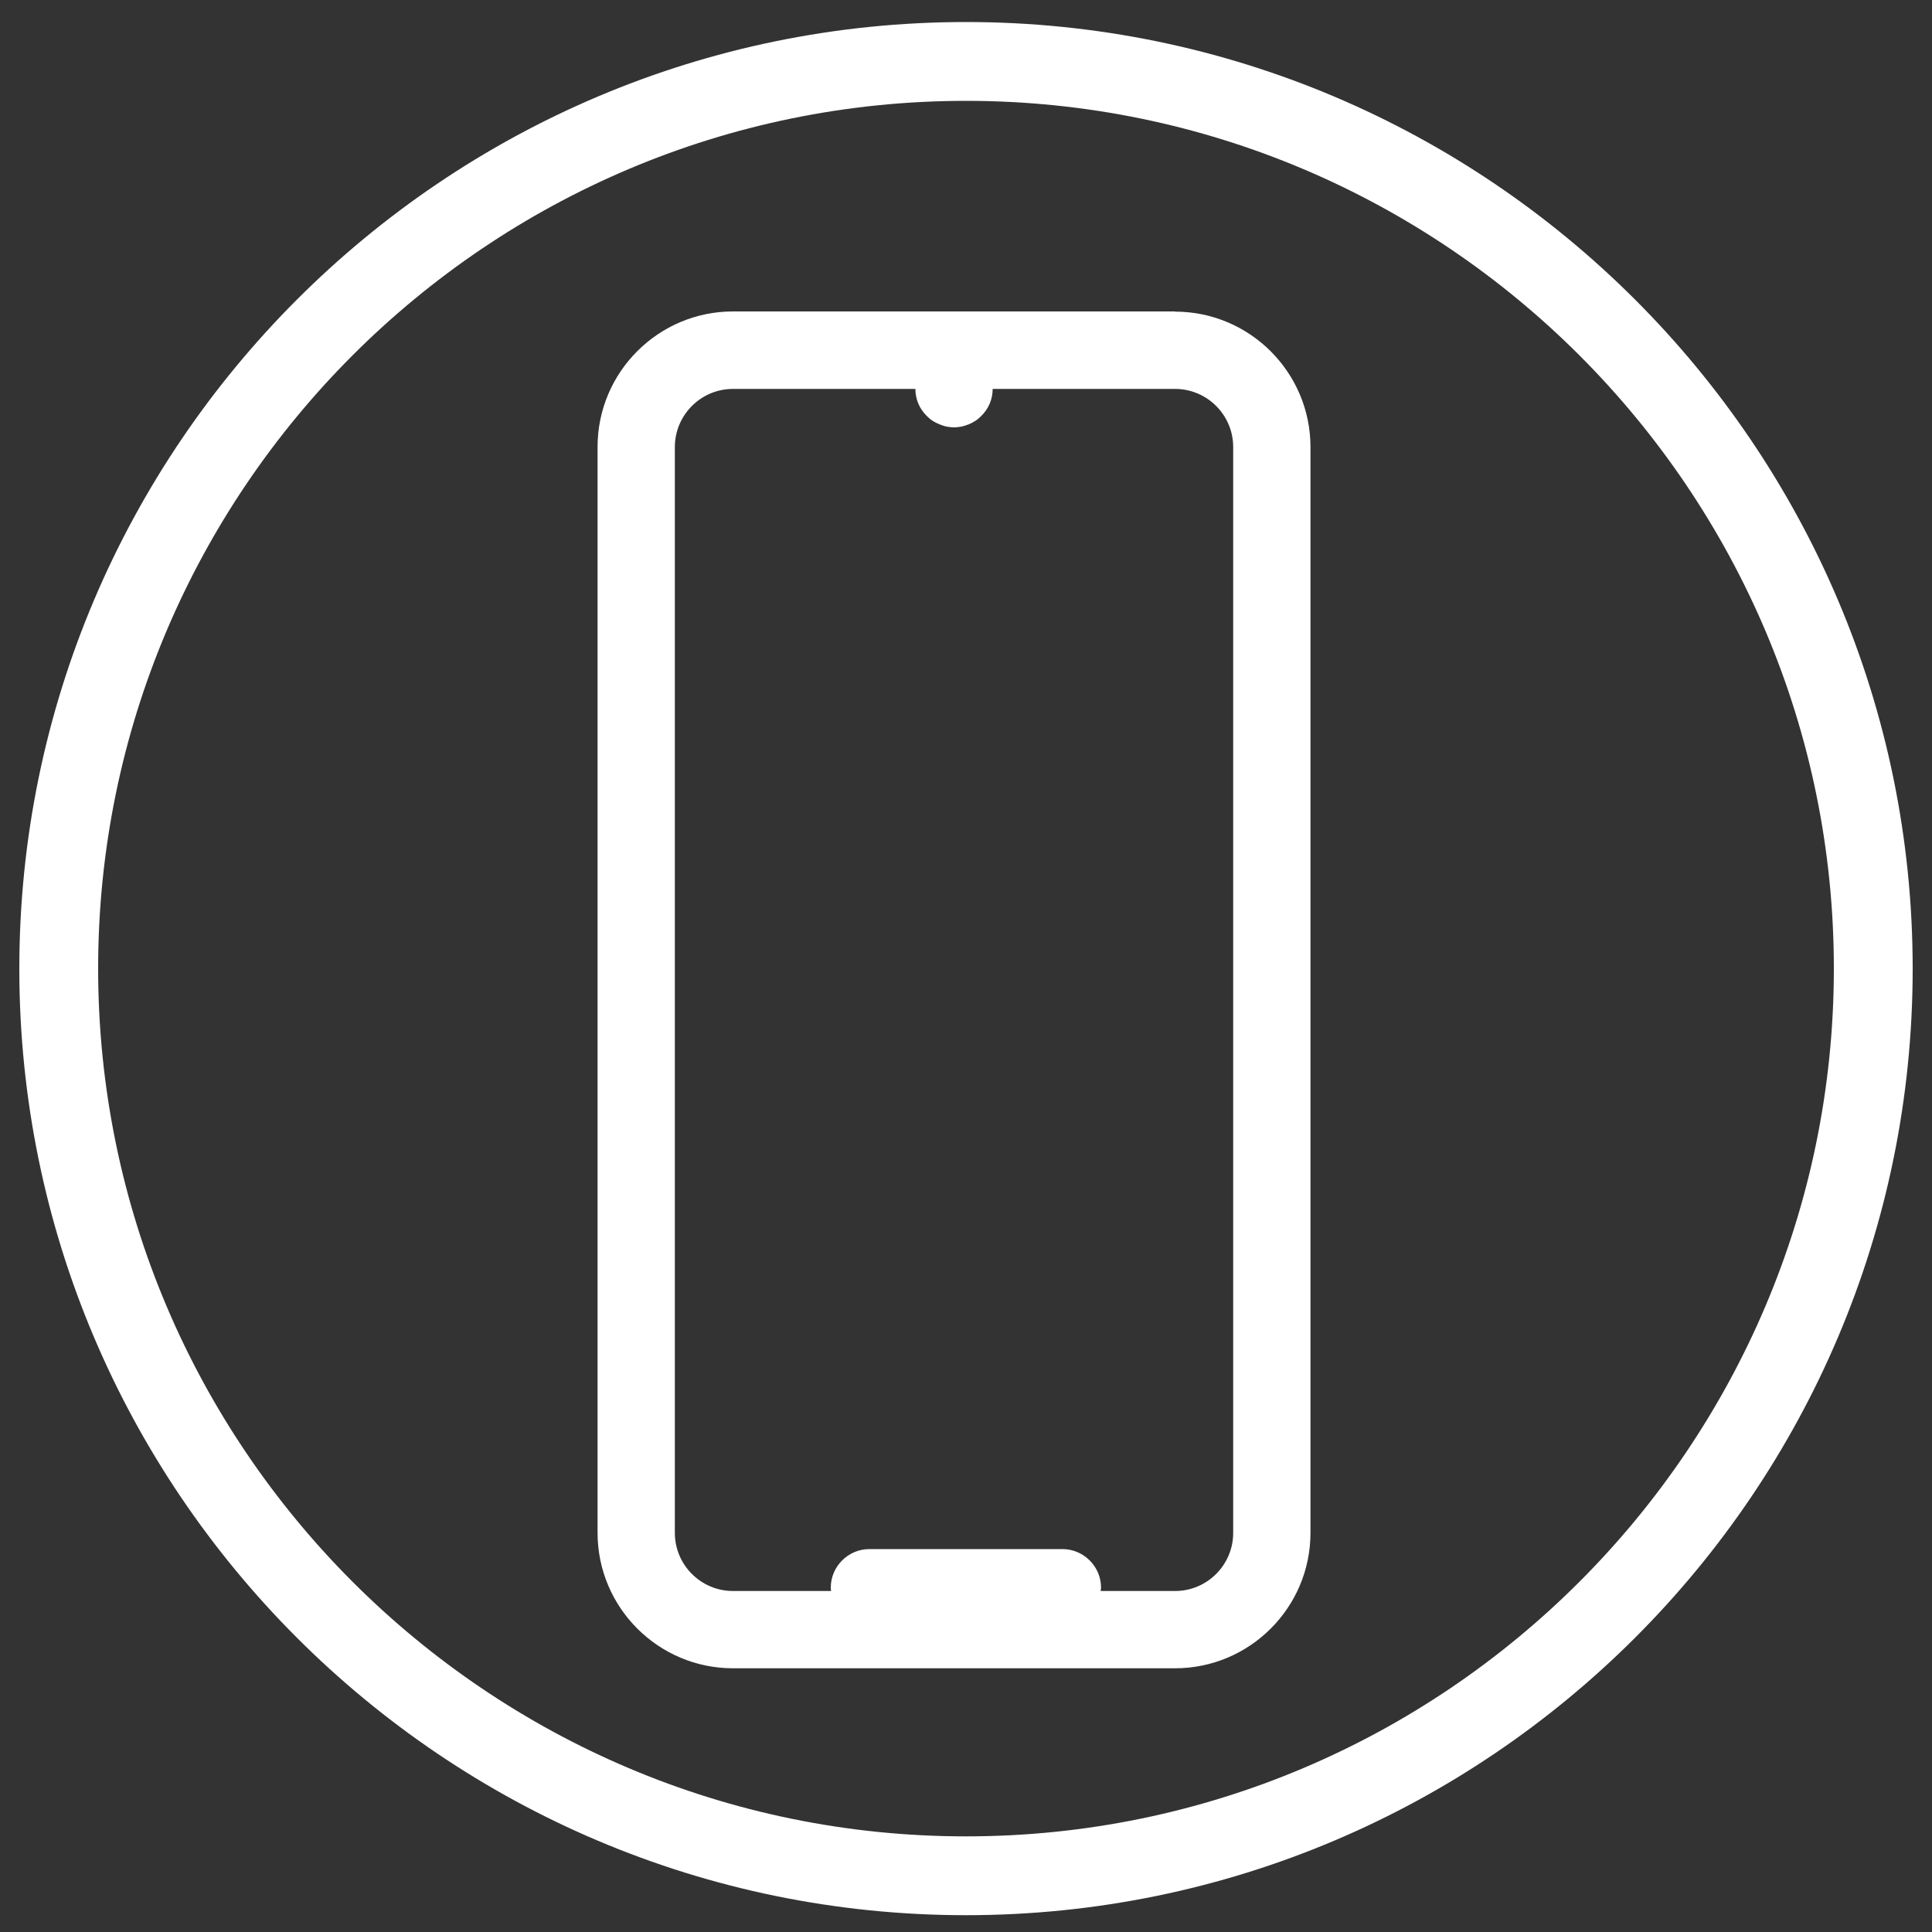 <?xml version="1.0" encoding="UTF-8"?><svg id="Layer_1" xmlns="http://www.w3.org/2000/svg" viewBox="0 0 100 100"><rect x="0" y="0" width="100" height="100" fill="#333333" stroke="none"/><defs><style>.cls-1{fill:#fff;stroke-width:0px;}</style></defs><path class="cls-1" d="m50,1.14C22.98,1.14,1,23.12,1,50.14s21.98,48.99,49,48.99,49-21.97,49-48.99S77.02,1.14,50,1.14Zm0,93.91c-24.77,0-44.92-20.16-44.92-44.92S25.23,5.22,50,5.22s44.92,20.15,44.92,44.91-20.15,44.92-44.92,44.92Zm10.82-78.93h-22.88c-3.86,0-7.01,3.14-7.01,7.01v56.21c0,3.86,3.14,7.01,7.01,7.01h22.88c3.86,0,7.01-3.14,7.01-7.01V23.14c0-3.86-3.14-7.01-7.01-7.01Zm3.01,63.22c0,1.66-1.35,3.01-3.01,3.01h-3.85c0-.06.02-.11.02-.17,0-1.1-.9-2-2-2h-9.99c-1.1,0-2,.9-2,2,0,.06.01.11.02.17h-5.08c-1.66,0-3.01-1.35-3.01-3.01V23.14c0-1.66,1.35-3.01,3.01-3.01h9.44c0,.53.21,1.03.59,1.4.09.09.19.18.3.25.11.07.22.13.35.18.12.05.24.09.37.12.13.02.26.04.39.04s.26-.02.39-.04c.13-.03.25-.07.38-.12.12-.05.23-.11.34-.18s.21-.16.3-.25c.38-.37.59-.87.59-1.4h9.44c1.66,0,3.01,1.35,3.01,3.01v56.21Z"/></svg>